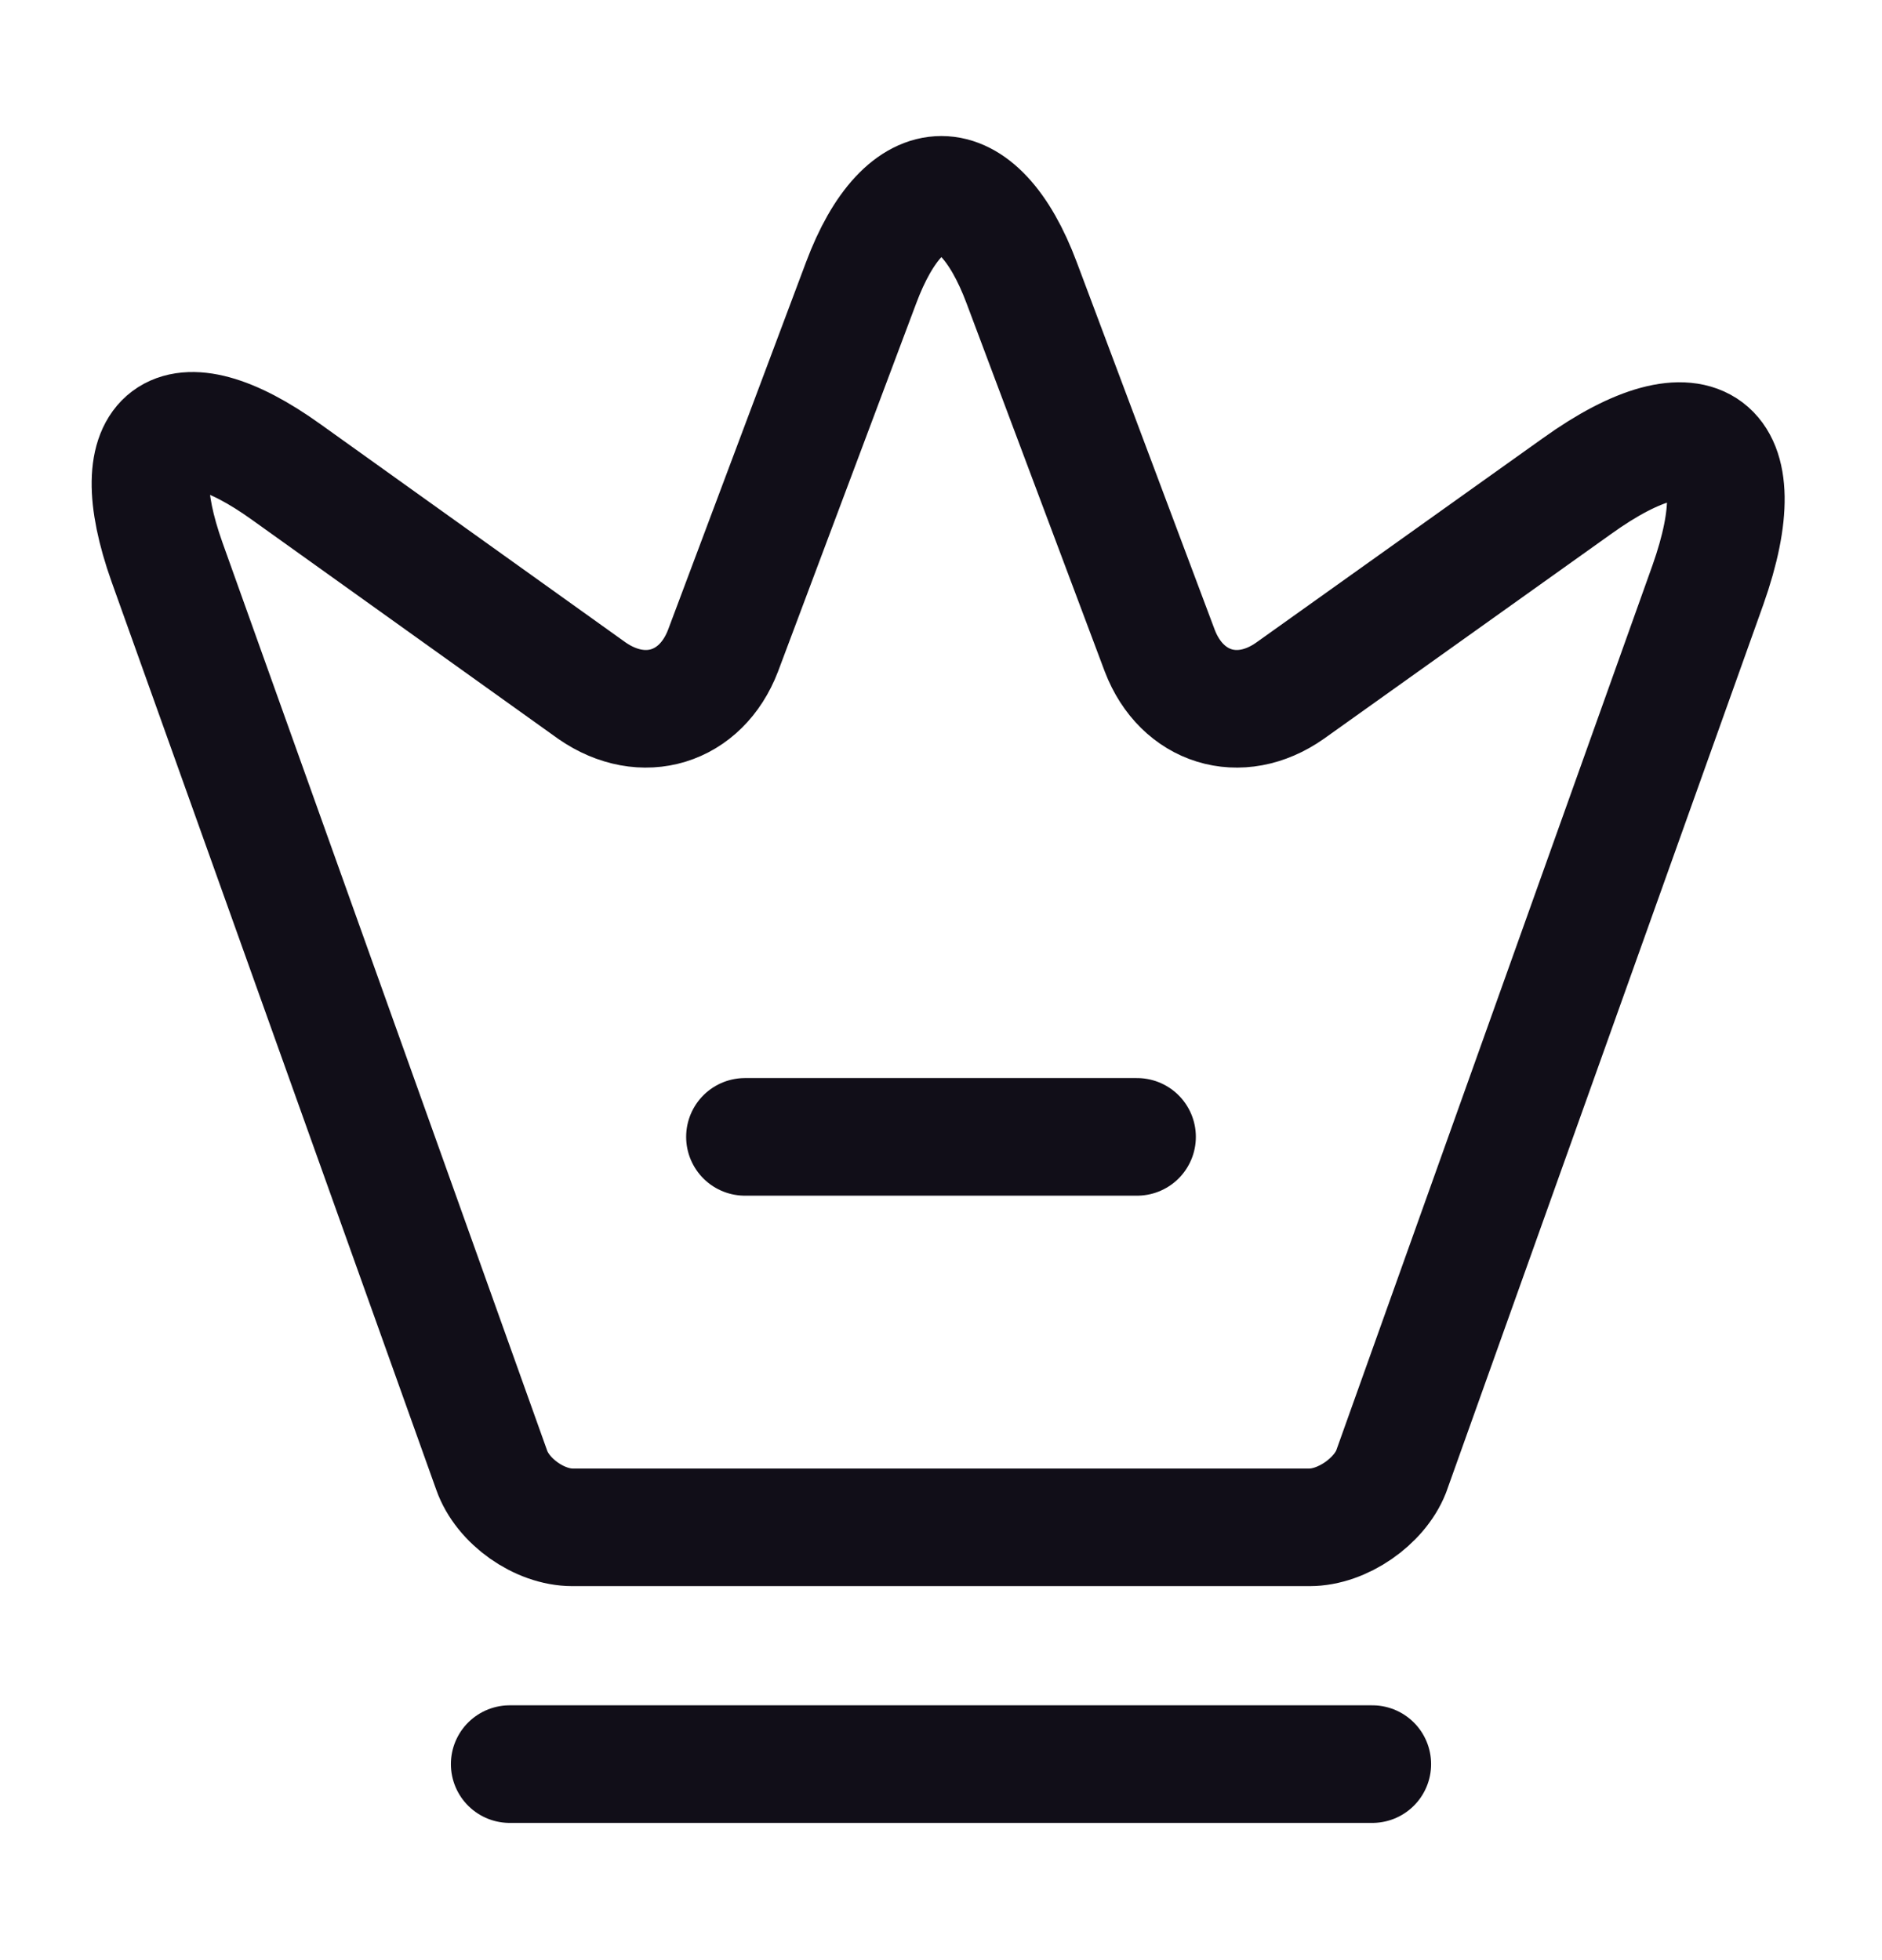 <svg width="24" height="25" viewBox="0 0 24 25" fill="none" xmlns="http://www.w3.org/2000/svg">
<path d="M16.7 19.48H7.3C6.88 19.48 6.41 19.15 6.27 18.75L2.13 7.17C1.54 5.51 2.23 5 3.65 6.02L7.55 8.81C8.2 9.26 8.94 9.03 9.22 8.3L10.98 3.61C11.54 2.11 12.47 2.11 13.03 3.61L14.79 8.3C15.07 9.03 15.81 9.26 16.45 8.81L20.11 6.2C21.67 5.08 22.42 5.65 21.78 7.46L17.74 18.77C17.59 19.15 17.12 19.48 16.7 19.48Z" stroke="#110E18" stroke-width="1.5" stroke-linecap="round" stroke-linejoin="round"/>
<path d="M6.5 22.5H17.5" stroke="#110E18" stroke-width="1.5" stroke-linecap="round" stroke-linejoin="round"/>
<path d="M9.5 14.5H14.5" stroke="#110E18" stroke-width="1.5" stroke-linecap="round" stroke-linejoin="round"/>
</svg>
